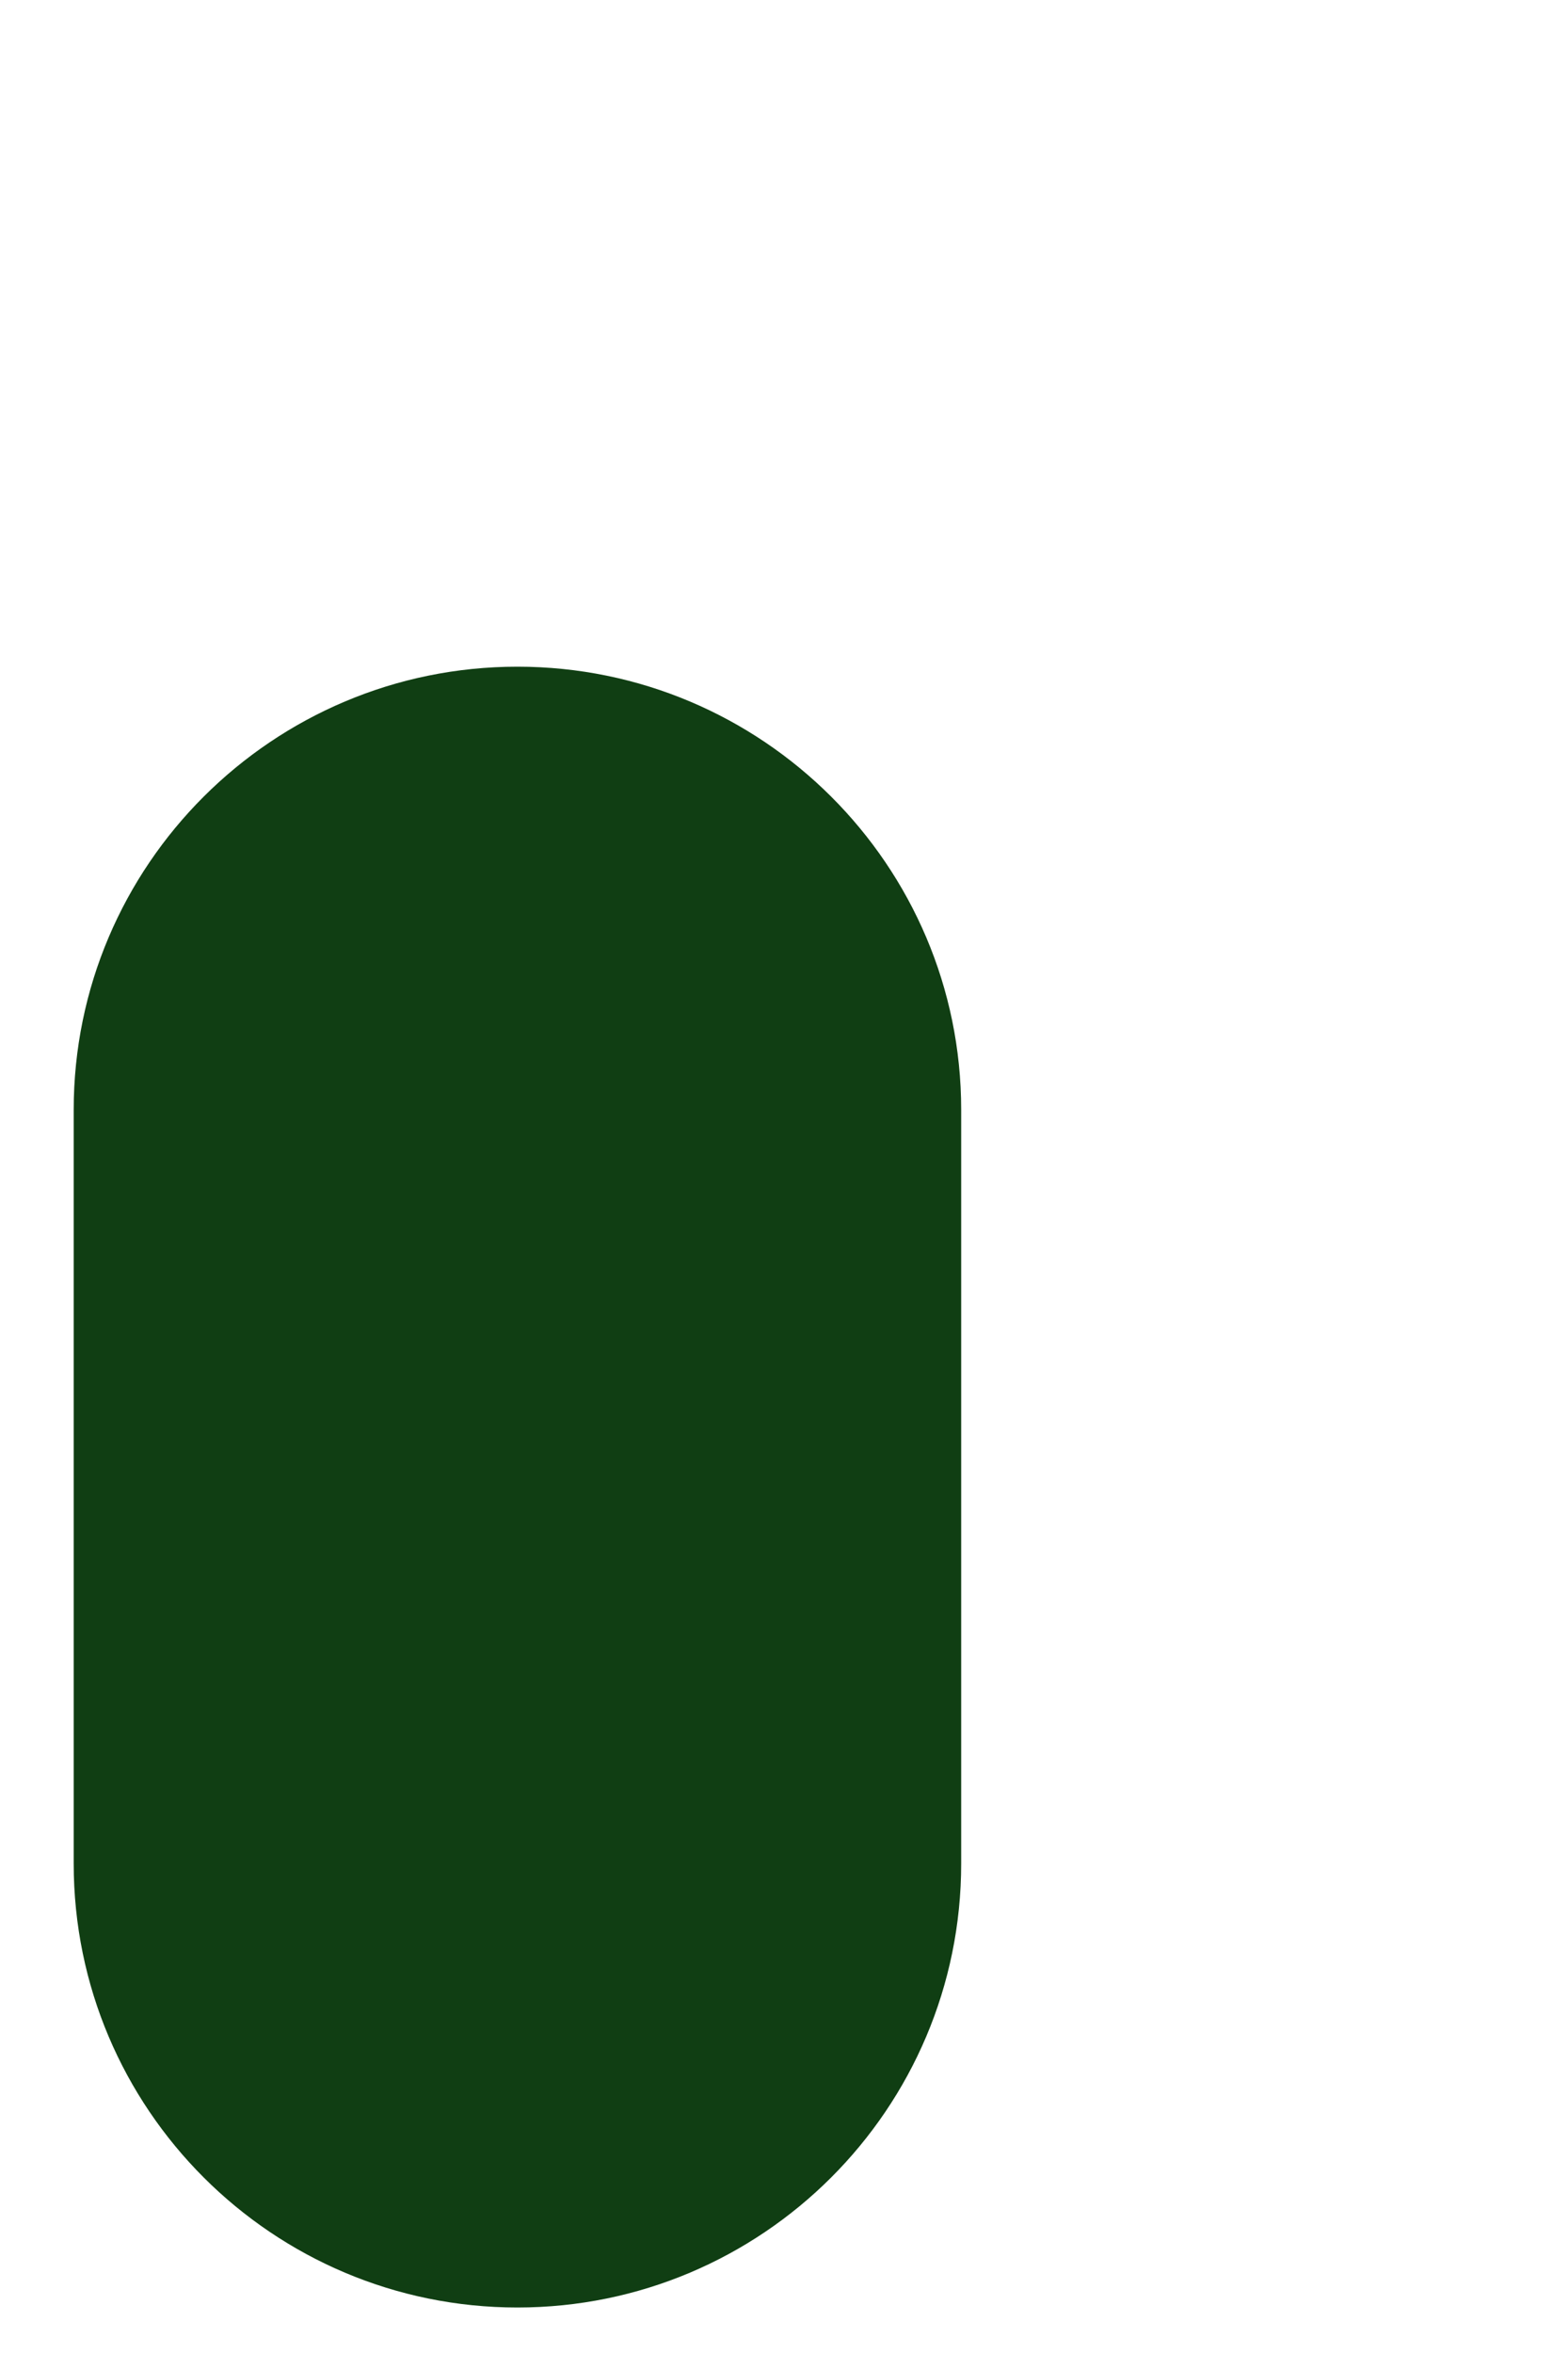 <?xml version="1.0" encoding="UTF-8" standalone="no"?><svg width='2' height='3' viewBox='0 0 2 3' fill='none' xmlns='http://www.w3.org/2000/svg'>
<path d='M0.66 2.942C0.348 2.942 0.094 2.689 0.094 2.376V1.415C0.094 1.103 0.348 0.85 0.66 0.85C0.972 0.85 1.226 1.103 1.226 1.415V2.376C1.226 2.689 0.972 2.942 0.66 2.942Z' fill='#103E13'/>
</svg>

